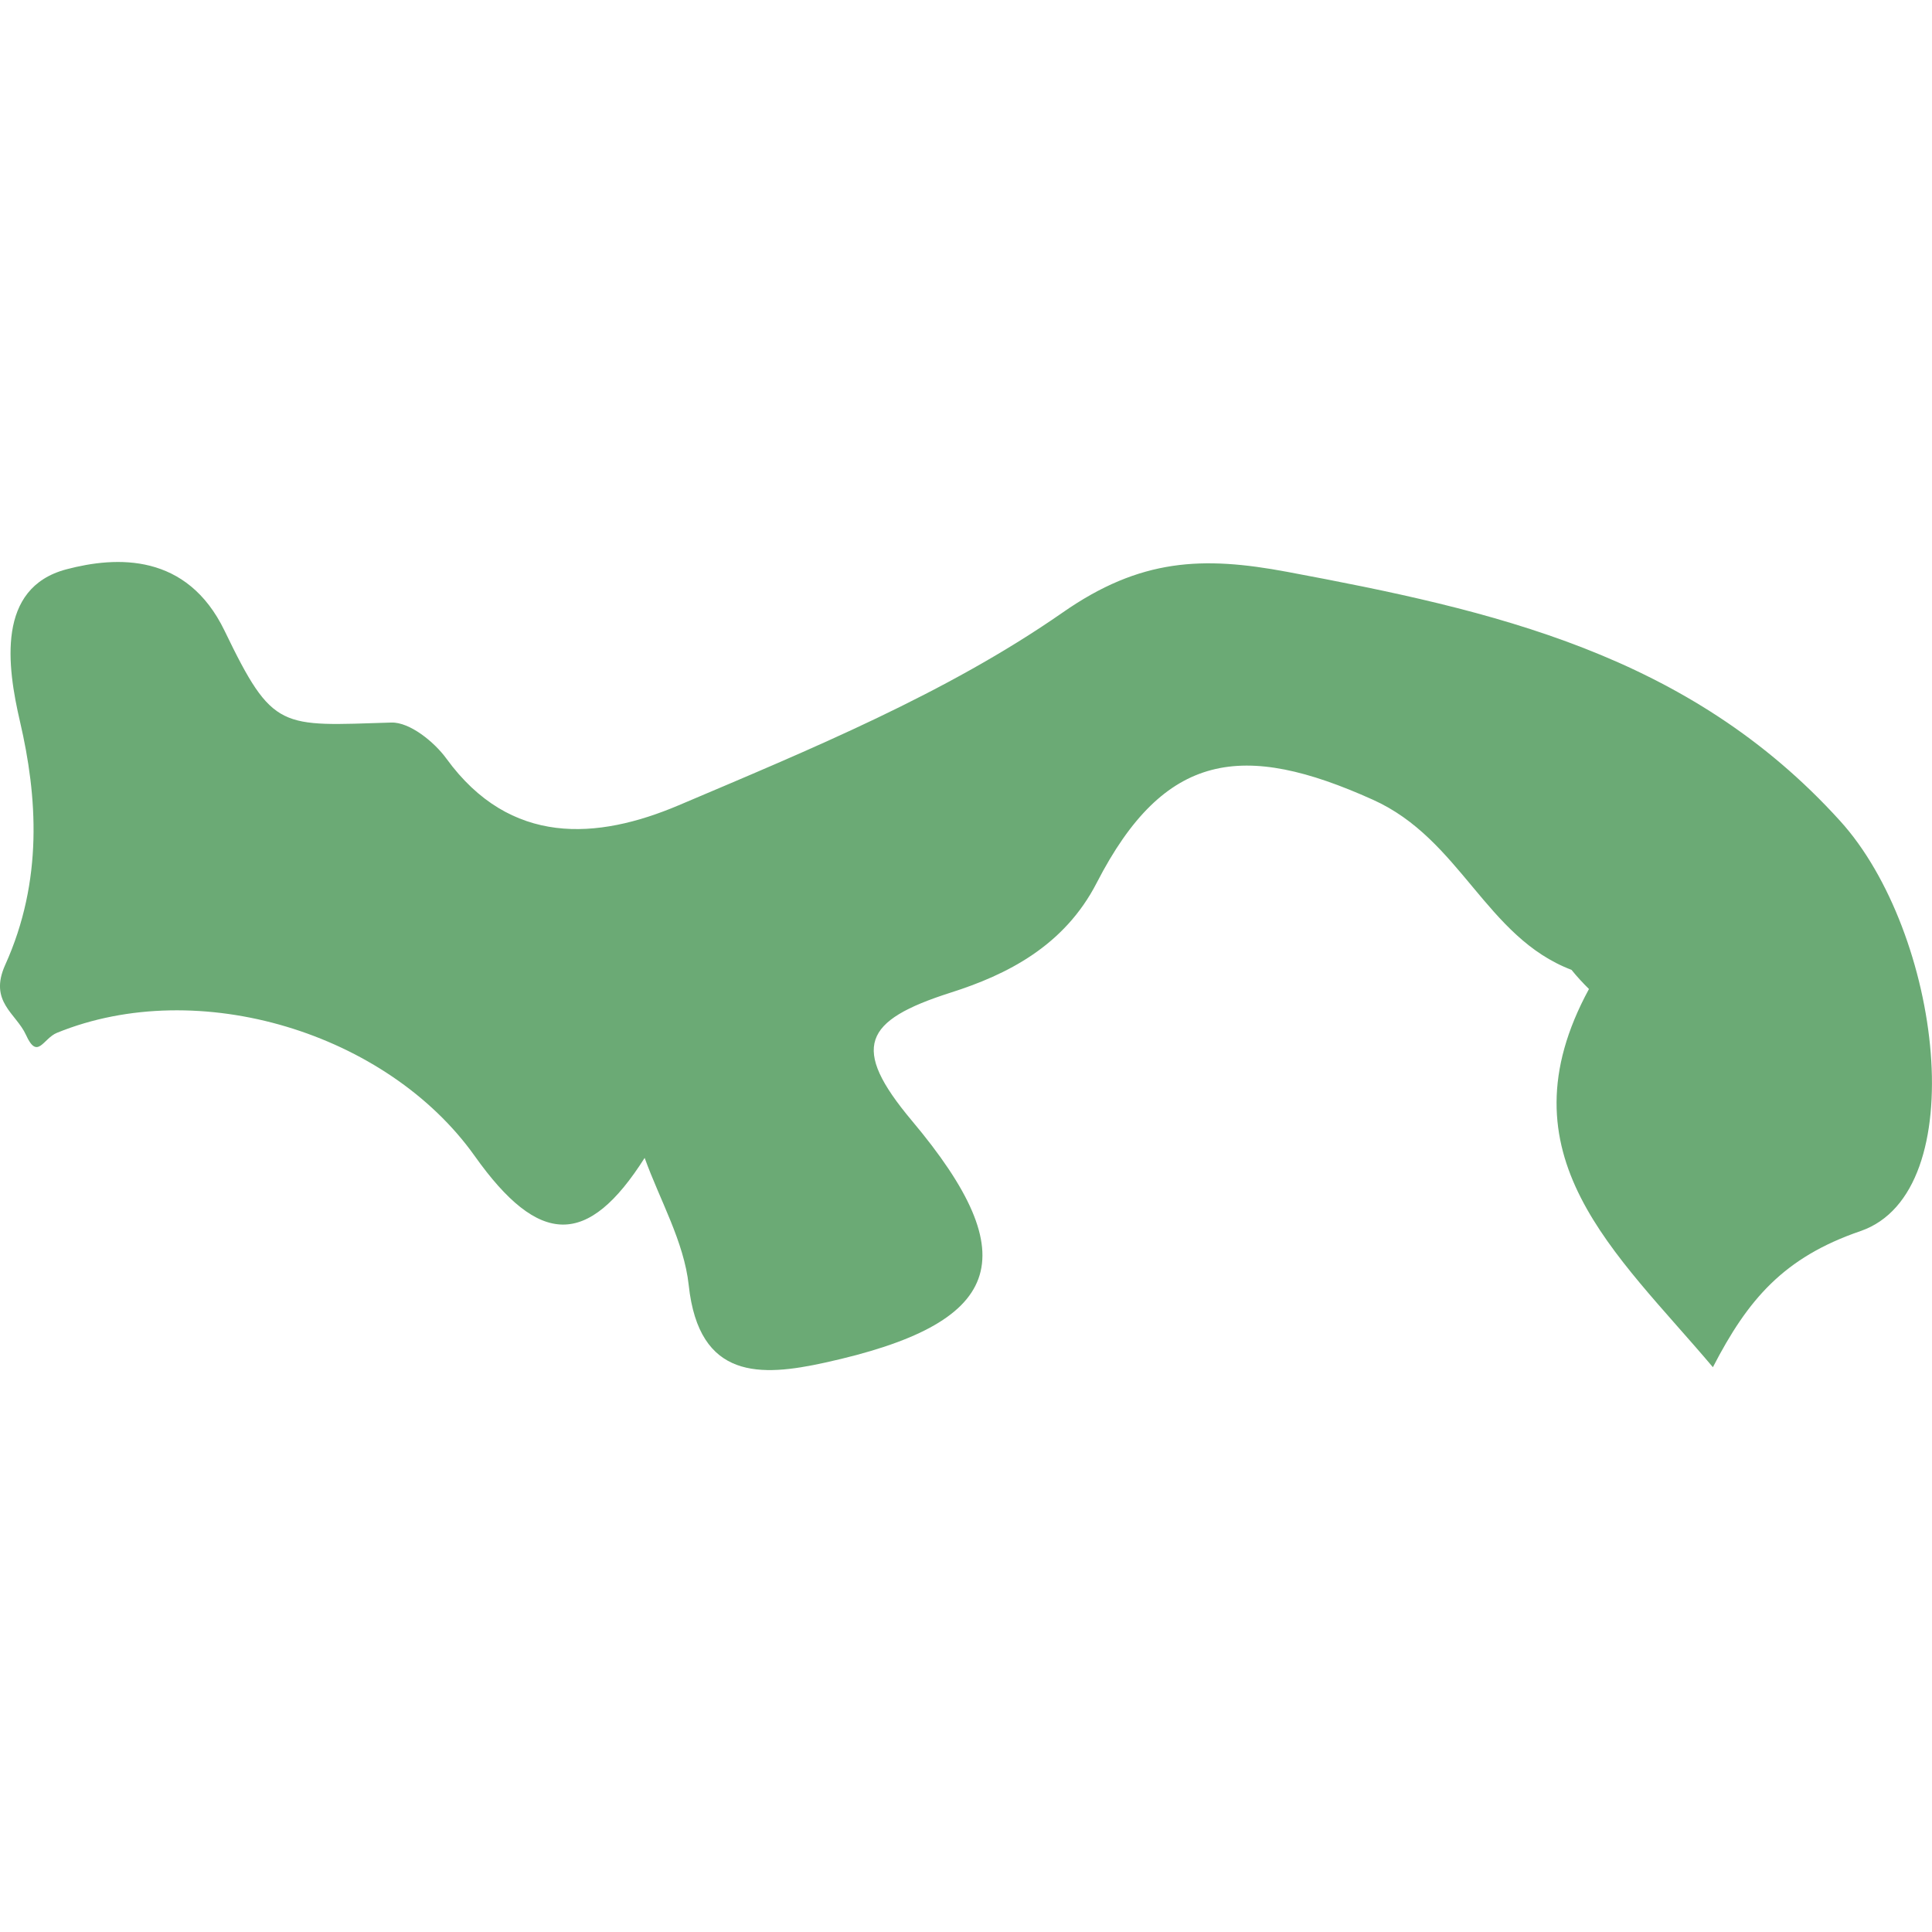 <svg xmlns="http://www.w3.org/2000/svg" xmlns:xlink="http://www.w3.org/1999/xlink" xmlns:svgjs="http://svgjs.com/svgjs" width="512" height="512" x="0" y="0" viewBox="0 0 21.701 21.701" style="enable-background:new 0 0 512 512" xml:space="preserve" class=""><g>
<g xmlns="http://www.w3.org/2000/svg">
	<path style="" d="M14.457,6.423c-0.946-0.177-1.648-0.152-2.522,0.458c-1.308,0.91-2.83,1.535-4.311,2.164   C6.709,9.433,5.732,9.507,5.015,8.522C4.876,8.331,4.601,8.11,4.396,8.116c-1.249,0.038-1.328,0.099-1.873-1.03   C2.1,6.21,1.312,6.245,0.745,6.395C-0.04,6.603,0.079,7.48,0.225,8.107c0.194,0.835,0.263,1.781-0.167,2.732   c-0.186,0.414,0.124,0.543,0.234,0.786c0.13,0.288,0.192,0.039,0.348-0.024c1.592-0.649,3.711,0.002,4.693,1.385   c0.724,1.019,1.27,1.025,1.908,0.02c0.172,0.477,0.442,0.941,0.495,1.43c0.115,1.067,0.811,1.028,1.529,0.87   c1.998-0.438,2.278-1.171,0.975-2.721c-0.688-0.821-0.542-1.122,0.437-1.435c0.633-0.201,1.278-0.524,1.643-1.236   c0.76-1.476,1.643-1.588,3.101-0.931c0.987,0.443,1.268,1.545,2.231,1.911c0.061,0.076,0.127,0.147,0.196,0.215   c-1.016,1.869,0.305,2.96,1.392,4.248c0.393-0.761,0.795-1.233,1.658-1.529c1.274-0.438,0.906-3.357-0.229-4.607   C18.969,7.344,16.765,6.855,14.457,6.423z" fill="#6baa75" data-original="#121111"></path>
</g>
<g xmlns="http://www.w3.org/2000/svg">
</g>
<g xmlns="http://www.w3.org/2000/svg">
</g>
<g xmlns="http://www.w3.org/2000/svg">
</g>
<g xmlns="http://www.w3.org/2000/svg">
</g>
<g xmlns="http://www.w3.org/2000/svg">
</g>
<g xmlns="http://www.w3.org/2000/svg">
</g>
<g xmlns="http://www.w3.org/2000/svg">
</g>
<g xmlns="http://www.w3.org/2000/svg">
</g>
<g xmlns="http://www.w3.org/2000/svg">
</g>
<g xmlns="http://www.w3.org/2000/svg">
</g>
<g xmlns="http://www.w3.org/2000/svg">
</g>
<g xmlns="http://www.w3.org/2000/svg">
</g>
<g xmlns="http://www.w3.org/2000/svg">
</g>
<g xmlns="http://www.w3.org/2000/svg">
</g>
<g xmlns="http://www.w3.org/2000/svg">
</g>
</g></svg>
